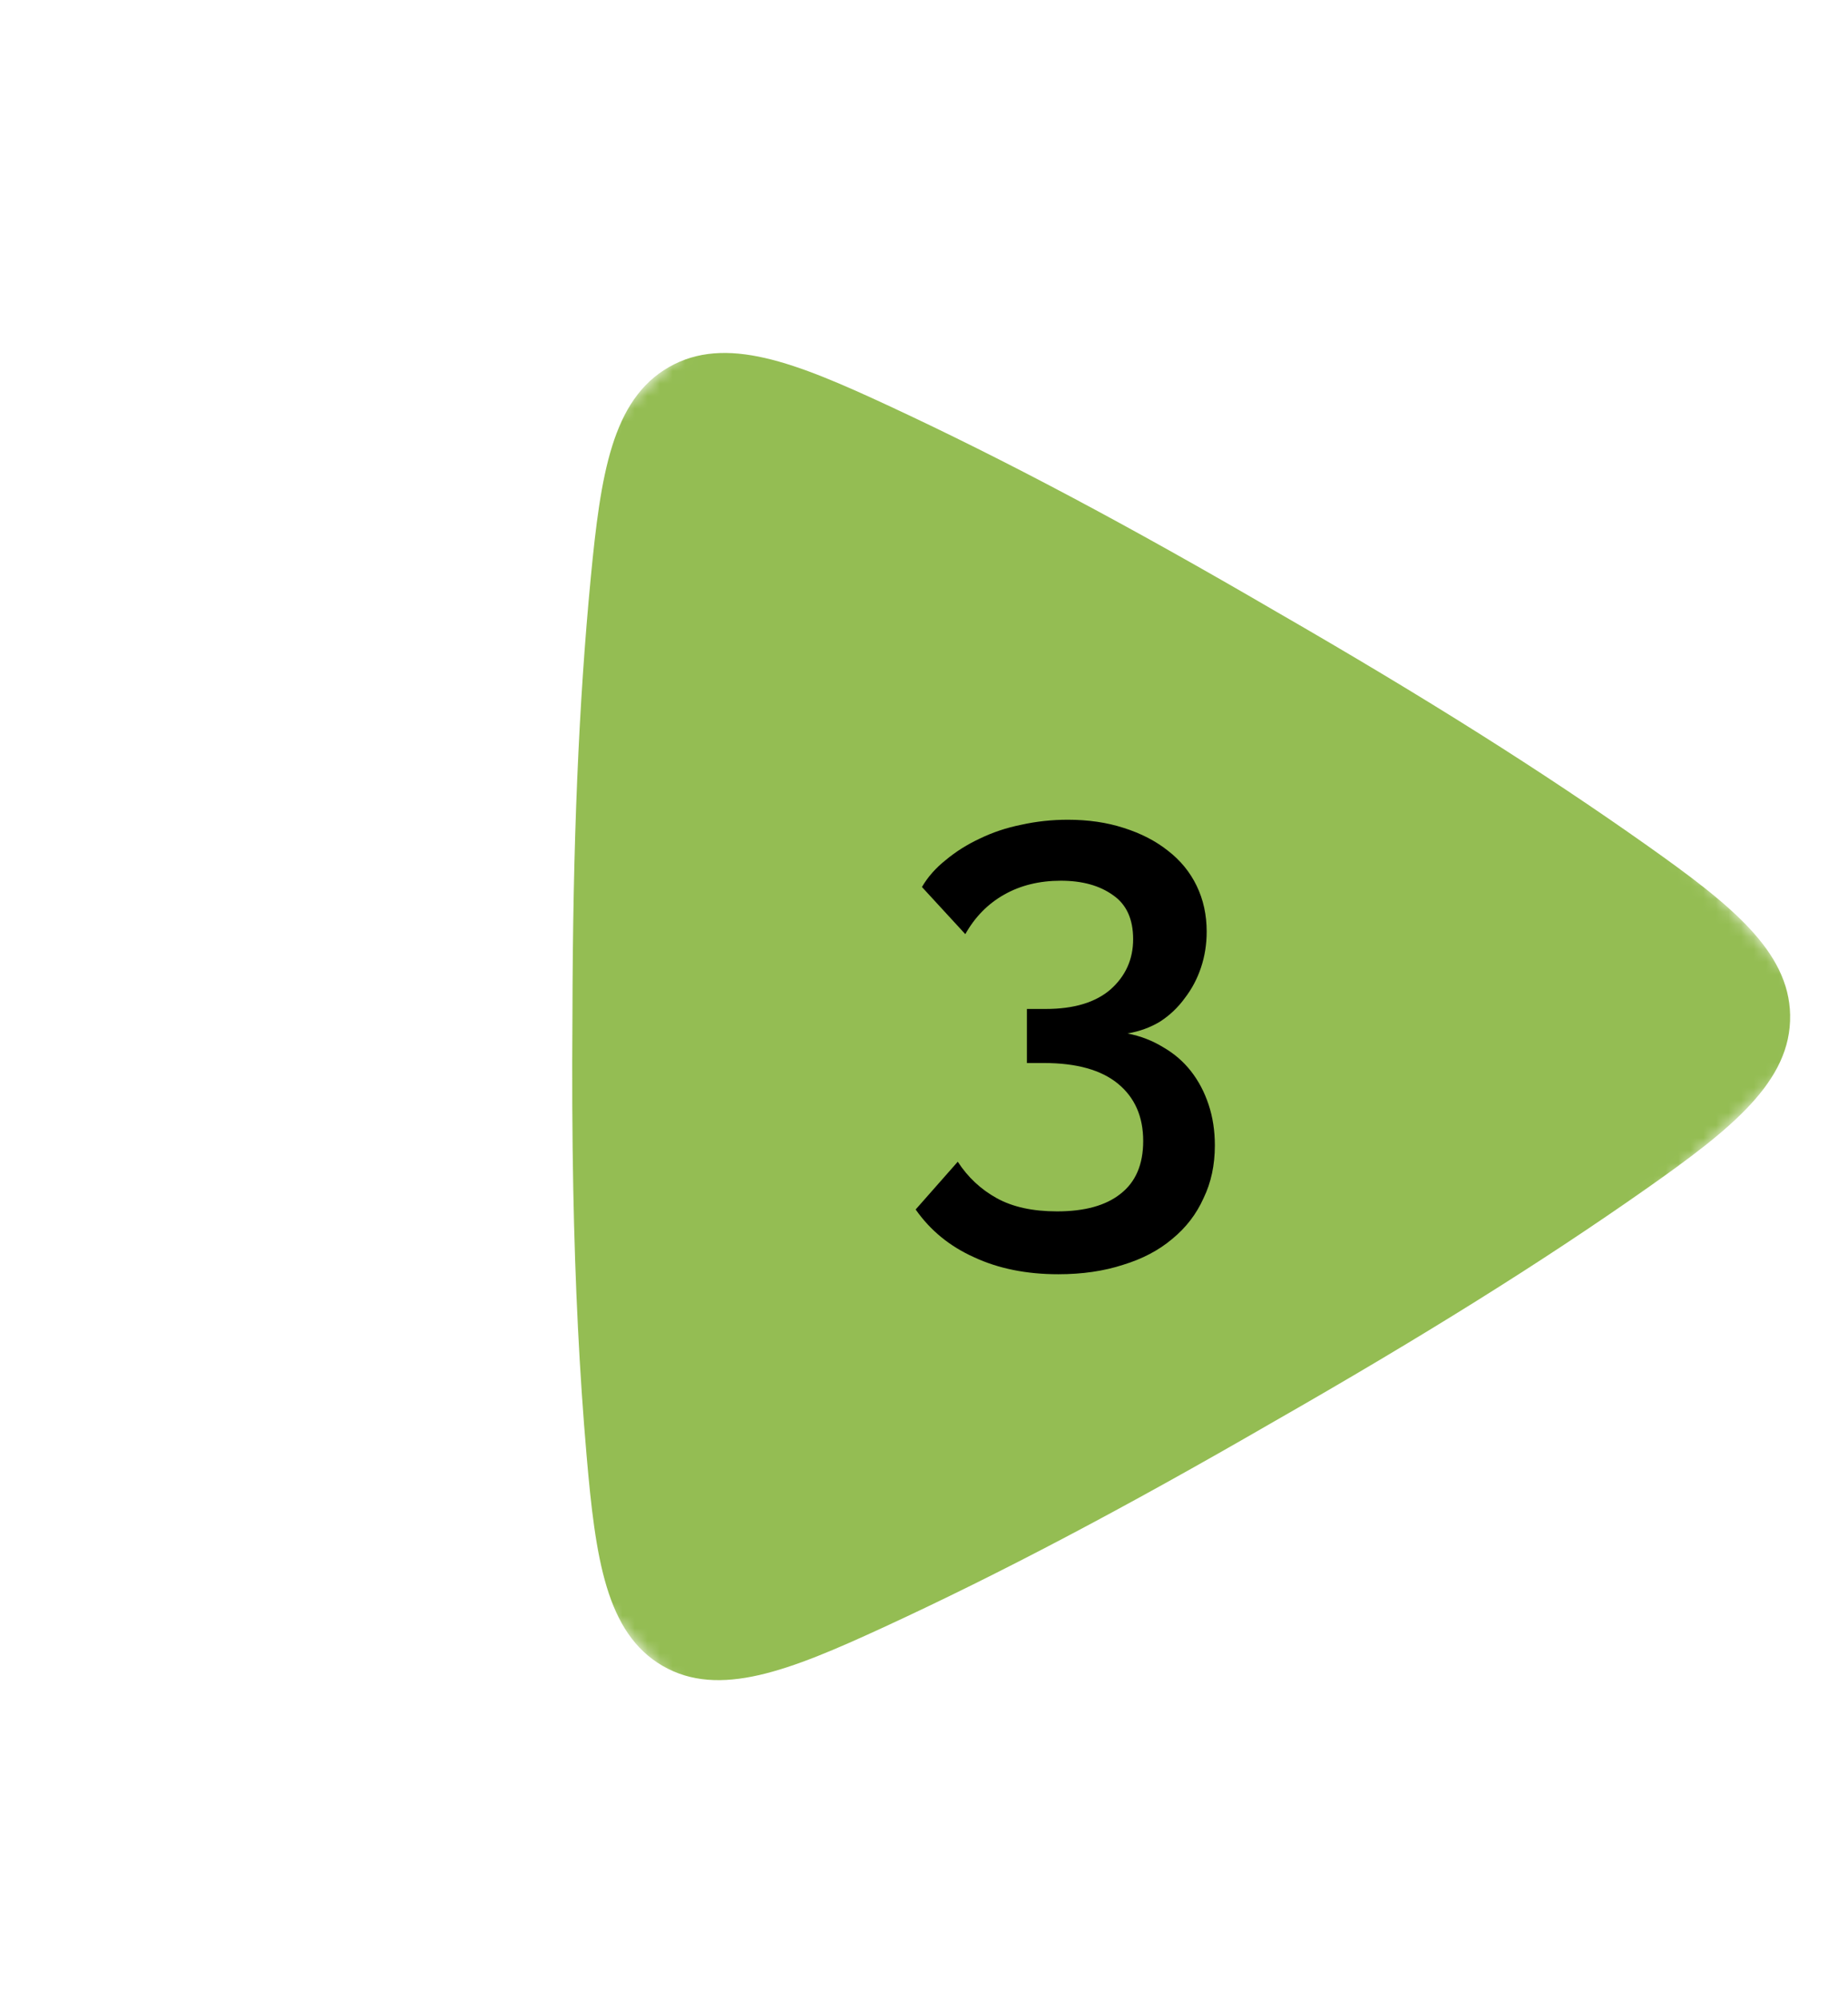 <svg width="147" height="159" viewBox="0 0 147 159" fill="none" xmlns="http://www.w3.org/2000/svg">
<mask id="mask0_158_1669" style="mask-type:luminance" maskUnits="userSpaceOnUse" x="1" y="7" width="146" height="146">
<path d="M146.227 81.387L76.579 7L1 77.79L70.647 152.178L146.227 81.387Z" fill="white"/>
</mask>
<g mask="url(#mask0_158_1669)">
<path d="M142.397 80.736C142.299 75.625 137.634 71.933 131.054 67.273C122.745 61.391 113.366 55.476 101.533 48.658C89.736 41.775 79.94 36.572 70.705 32.281C63.305 28.842 57.718 26.609 53.2 29.204C48.682 31.8 47.78 37.763 46.997 45.906C46.029 55.985 45.564 67.087 45.535 80.841C45.498 85.827 45.518 90.317 45.6 94.563C45.748 102.287 46.095 109.229 46.662 115.785C47.366 123.928 48.212 129.894 52.705 132.497C57.197 135.099 62.806 132.877 70.239 129.452C79.516 125.178 89.363 119.993 101.224 113.132C113.188 106.297 122.626 100.398 130.925 94.57C137.705 89.806 142.497 86.025 142.396 80.735" fill="#94BD53"/>
</g>
<path d="M89.686 82.2C90.72 82.4 91.67 82.767 92.536 83.3C93.403 83.8 94.136 84.433 94.736 85.2C95.336 85.967 95.803 86.85 96.136 87.85C96.47 88.85 96.636 89.933 96.636 91.1C96.636 92.667 96.336 94.067 95.736 95.3C95.17 96.567 94.336 97.65 93.236 98.55C92.17 99.45 90.87 100.133 89.336 100.6C87.803 101.1 86.086 101.35 84.186 101.35C81.653 101.35 79.42 100.9 77.486 100C75.553 99.133 74.003 97.867 72.836 96.2L76.186 92.4C76.986 93.633 78.02 94.6 79.286 95.3C80.553 96 82.153 96.35 84.086 96.35C86.286 96.35 87.97 95.883 89.136 94.95C90.336 94.017 90.936 92.617 90.936 90.75C90.936 88.817 90.27 87.3 88.936 86.2C87.603 85.1 85.636 84.55 83.036 84.55H81.686V80.25H83.186C85.42 80.25 87.136 79.733 88.336 78.7C89.536 77.633 90.136 76.3 90.136 74.7C90.136 73.1 89.603 71.933 88.536 71.2C87.47 70.433 86.086 70.05 84.386 70.05C82.686 70.05 81.186 70.417 79.886 71.15C78.586 71.883 77.553 72.933 76.786 74.3L73.336 70.55C73.803 69.75 74.436 69.033 75.236 68.4C76.036 67.733 76.936 67.167 77.936 66.7C78.97 66.2 80.07 65.833 81.236 65.6C82.436 65.333 83.67 65.2 84.936 65.2C86.57 65.2 88.053 65.417 89.386 65.85C90.753 66.283 91.92 66.883 92.886 67.65C93.886 68.417 94.653 69.35 95.186 70.45C95.72 71.55 95.986 72.767 95.986 74.1C95.986 75.1 95.836 76.05 95.536 76.95C95.236 77.85 94.803 78.667 94.236 79.4C93.703 80.133 93.053 80.75 92.286 81.25C91.52 81.717 90.653 82.033 89.686 82.2Z" fill="black"/>
</svg>
